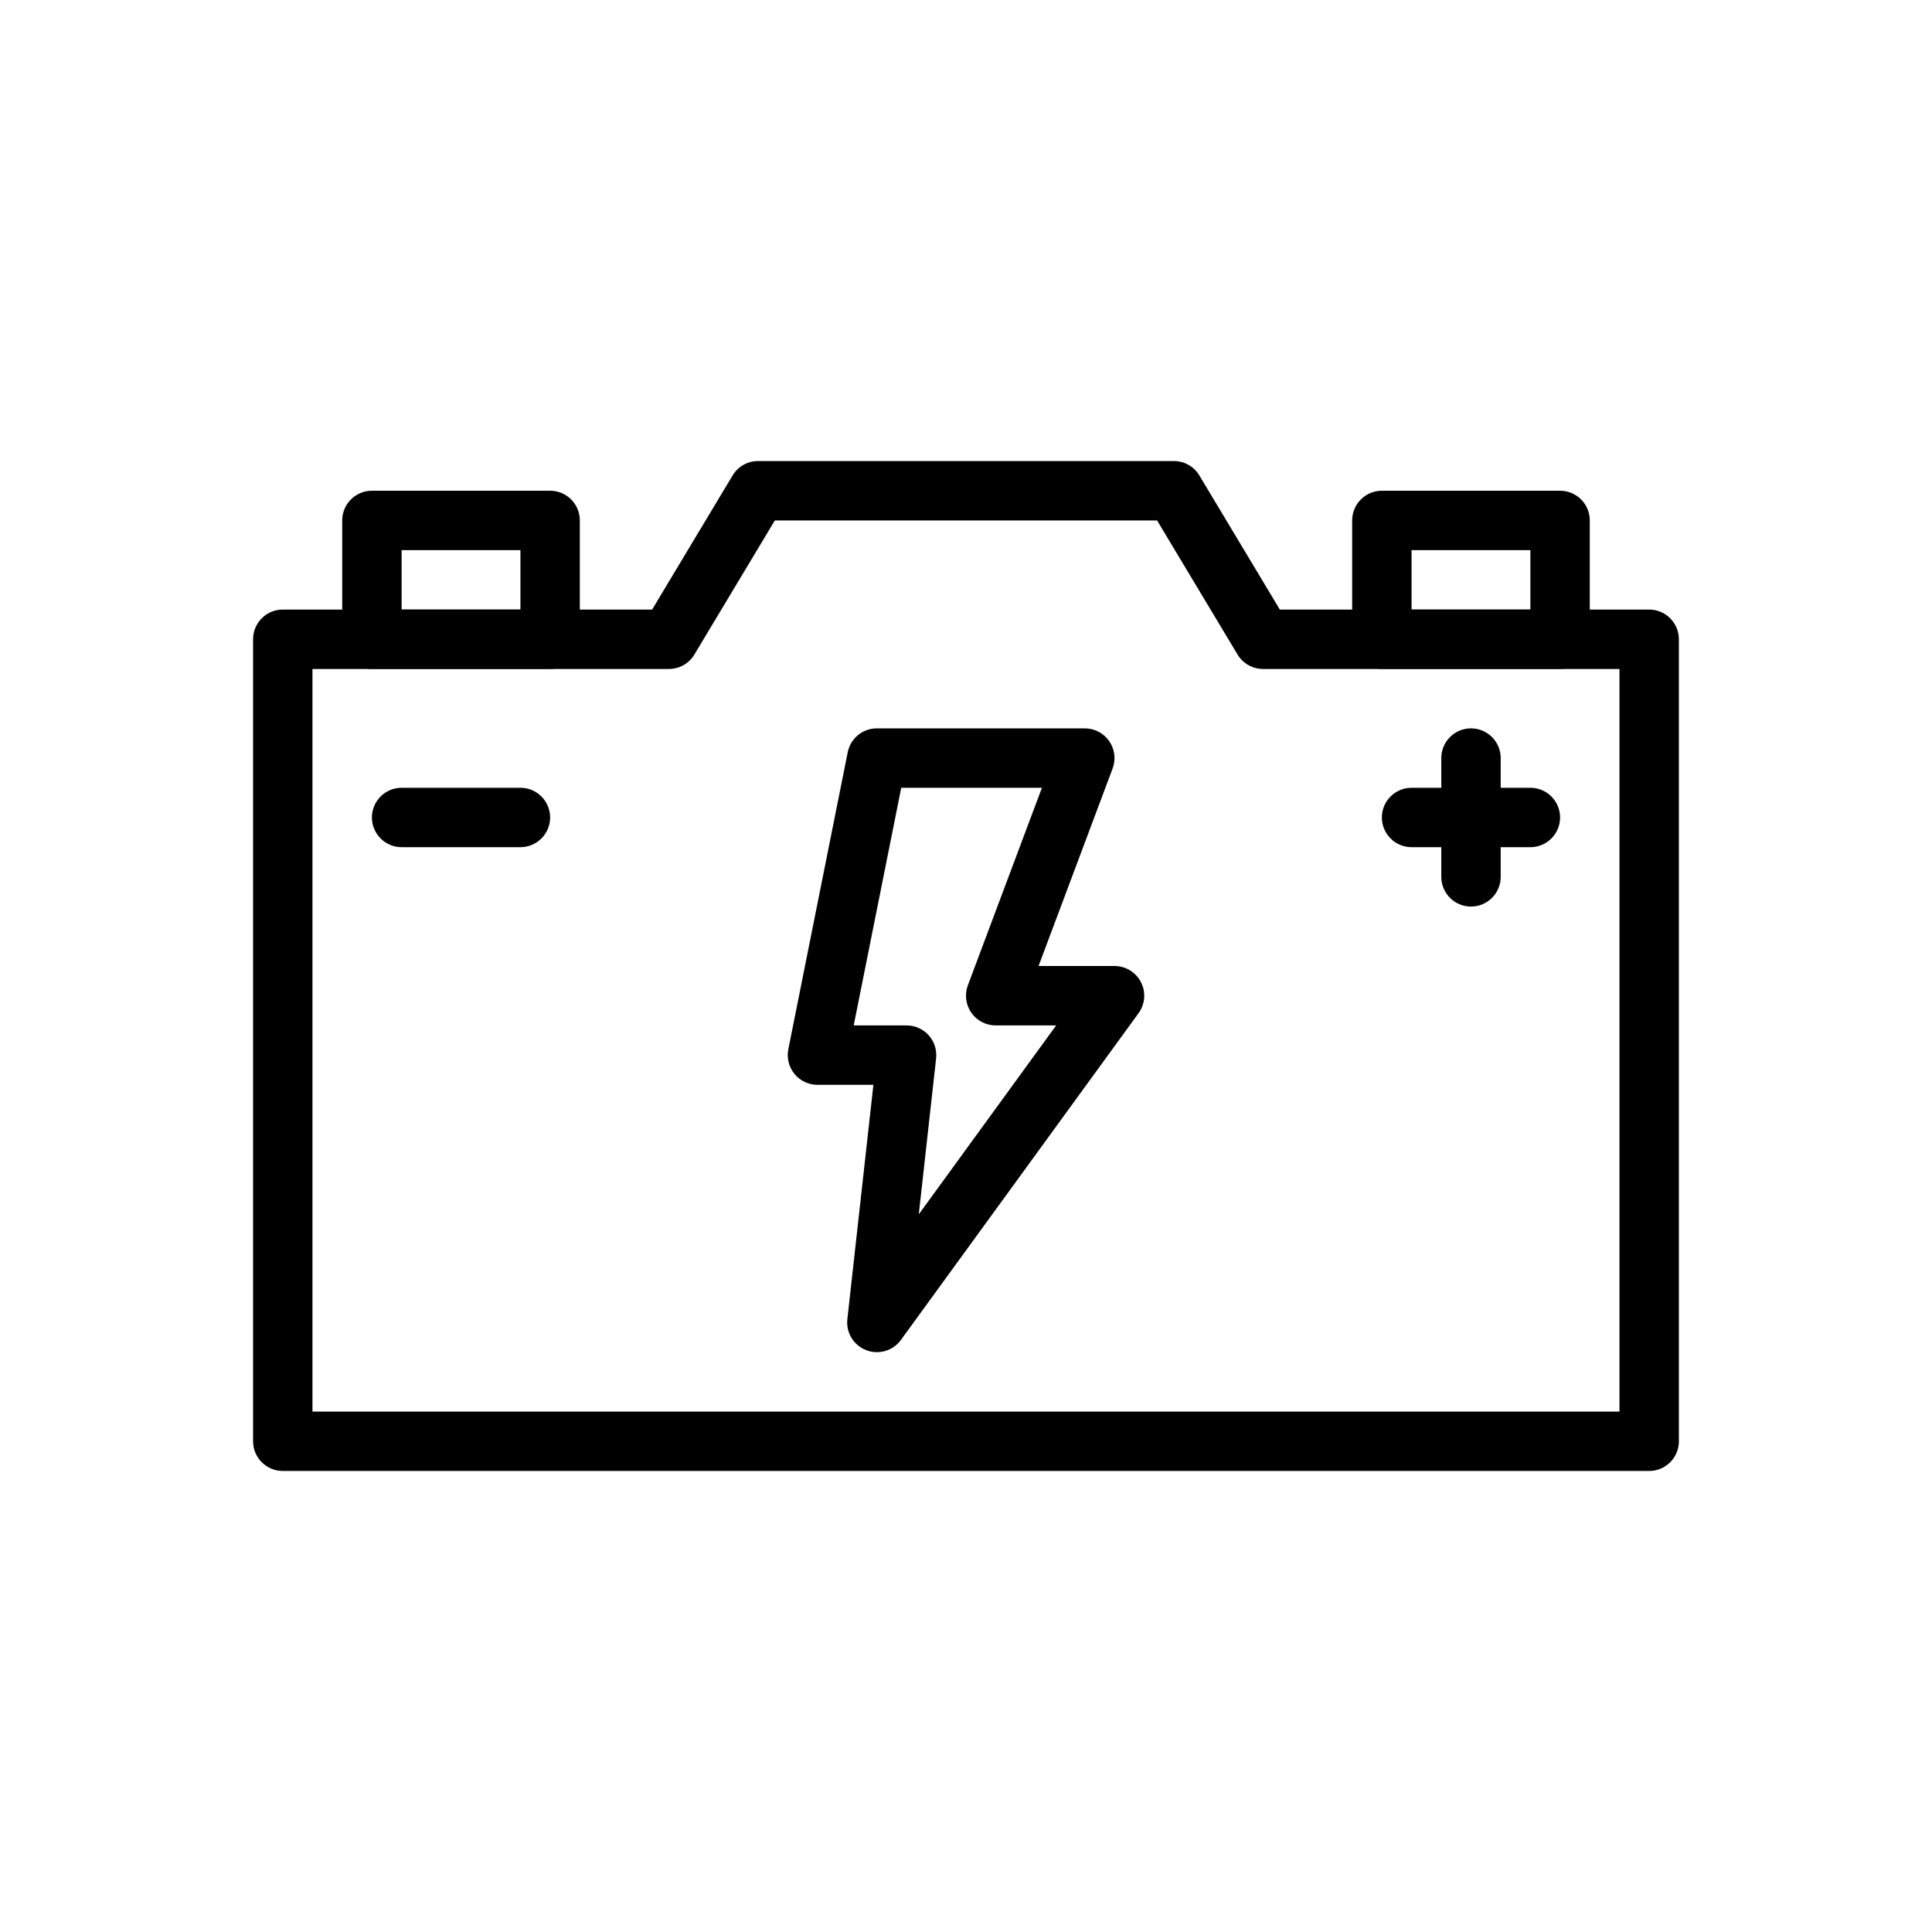<?xml version="1.0" encoding="UTF-8"?>
<!-- Uploaded to: ICON Repo, www.iconrepo.com, Generator: ICON Repo Mixer Tools -->
<svg fill="#000000" width="800px" height="800px" version="1.1" viewBox="144 144 512 512" xmlns="http://www.w3.org/2000/svg">
 <g fill-rule="evenodd">
  <path d="m316.82 305.54 21.324-35.535c1.418-2.379 3.984-3.824 6.746-3.824h110.21c2.762 0 5.328 1.449 6.746 3.824l21.324 35.535h97.879c4.344 0 7.871 3.527 7.871 7.871v212.54c0 4.344-3.527 7.871-7.871 7.871h-362.11c-4.344 0-7.871-3.527-7.871-7.871v-212.54c0-4.344 3.527-7.871 7.871-7.871zm133.82-23.617h-101.3l-21.324 35.535c-1.418 2.379-3.984 3.824-6.746 3.824h-94.465v196.8h346.37v-196.8h-94.465c-2.762 0-5.328-1.449-6.746-3.824z"/>
  <path d="m510.21 274.05c-4.344 0-7.871 3.527-7.871 7.871v31.488c0 4.344 3.527 7.871 7.871 7.871h47.23c4.344 0 7.871-3.527 7.871-7.871v-31.488c0-4.344-3.527-7.871-7.871-7.871zm7.871 15.742v15.742h31.488v-15.742z"/>
  <path d="m242.56 274.05c-4.344 0-7.871 3.527-7.871 7.871v31.488c0 4.344 3.527 7.871 7.871 7.871h47.23c4.344 0 7.871-3.527 7.871-7.871v-31.488c0-4.344-3.527-7.871-7.871-7.871zm7.871 15.742v15.742h31.488v-15.742z"/>
  <path d="m375.46 431.49h-14.824c-2.363 0-4.59-1.055-6.086-2.883-1.496-1.828-2.094-4.219-1.637-6.535l15.742-78.719c0.738-3.684 3.969-6.328 7.723-6.328h55.105c2.582 0 5 1.266 6.473 3.387 1.473 2.125 1.801 4.832 0.898 7.25l-19.625 52.34h20.129c2.961 0 5.668 1.66 7.016 4.297s1.094 5.809-0.645 8.203l-62.977 86.594c-2.102 2.891-5.879 4-9.211 2.707-3.328-1.281-5.375-4.66-4.984-8.203zm44.664-78.719h-37.289l-12.594 62.977h14.012c2.234 0 4.367 0.953 5.863 2.621 1.496 1.668 2.203 3.898 1.961 6.117l-4.59 41.328 36.406-50.066h-16.027c-2.582 0-5-1.266-6.473-3.387-1.473-2.125-1.801-4.832-0.898-7.25l19.625-52.34z"/>
  <path d="m250.43 368.51h31.488c4.344 0 7.871-3.527 7.871-7.871s-3.527-7.871-7.871-7.871h-31.488c-4.344 0-7.871 3.527-7.871 7.871s3.527 7.871 7.871 7.871z"/>
  <path d="m518.08 368.51h31.488c4.344 0 7.871-3.527 7.871-7.871s-3.527-7.871-7.871-7.871h-31.488c-4.344 0-7.871 3.527-7.871 7.871s3.527 7.871 7.871 7.871z"/>
  <path d="m541.7 376.38v-31.488c0-4.344-3.527-7.871-7.871-7.871s-7.871 3.527-7.871 7.871v31.488c0 4.344 3.527 7.871 7.871 7.871s7.871-3.527 7.871-7.871z"/>
 </g>
</svg>